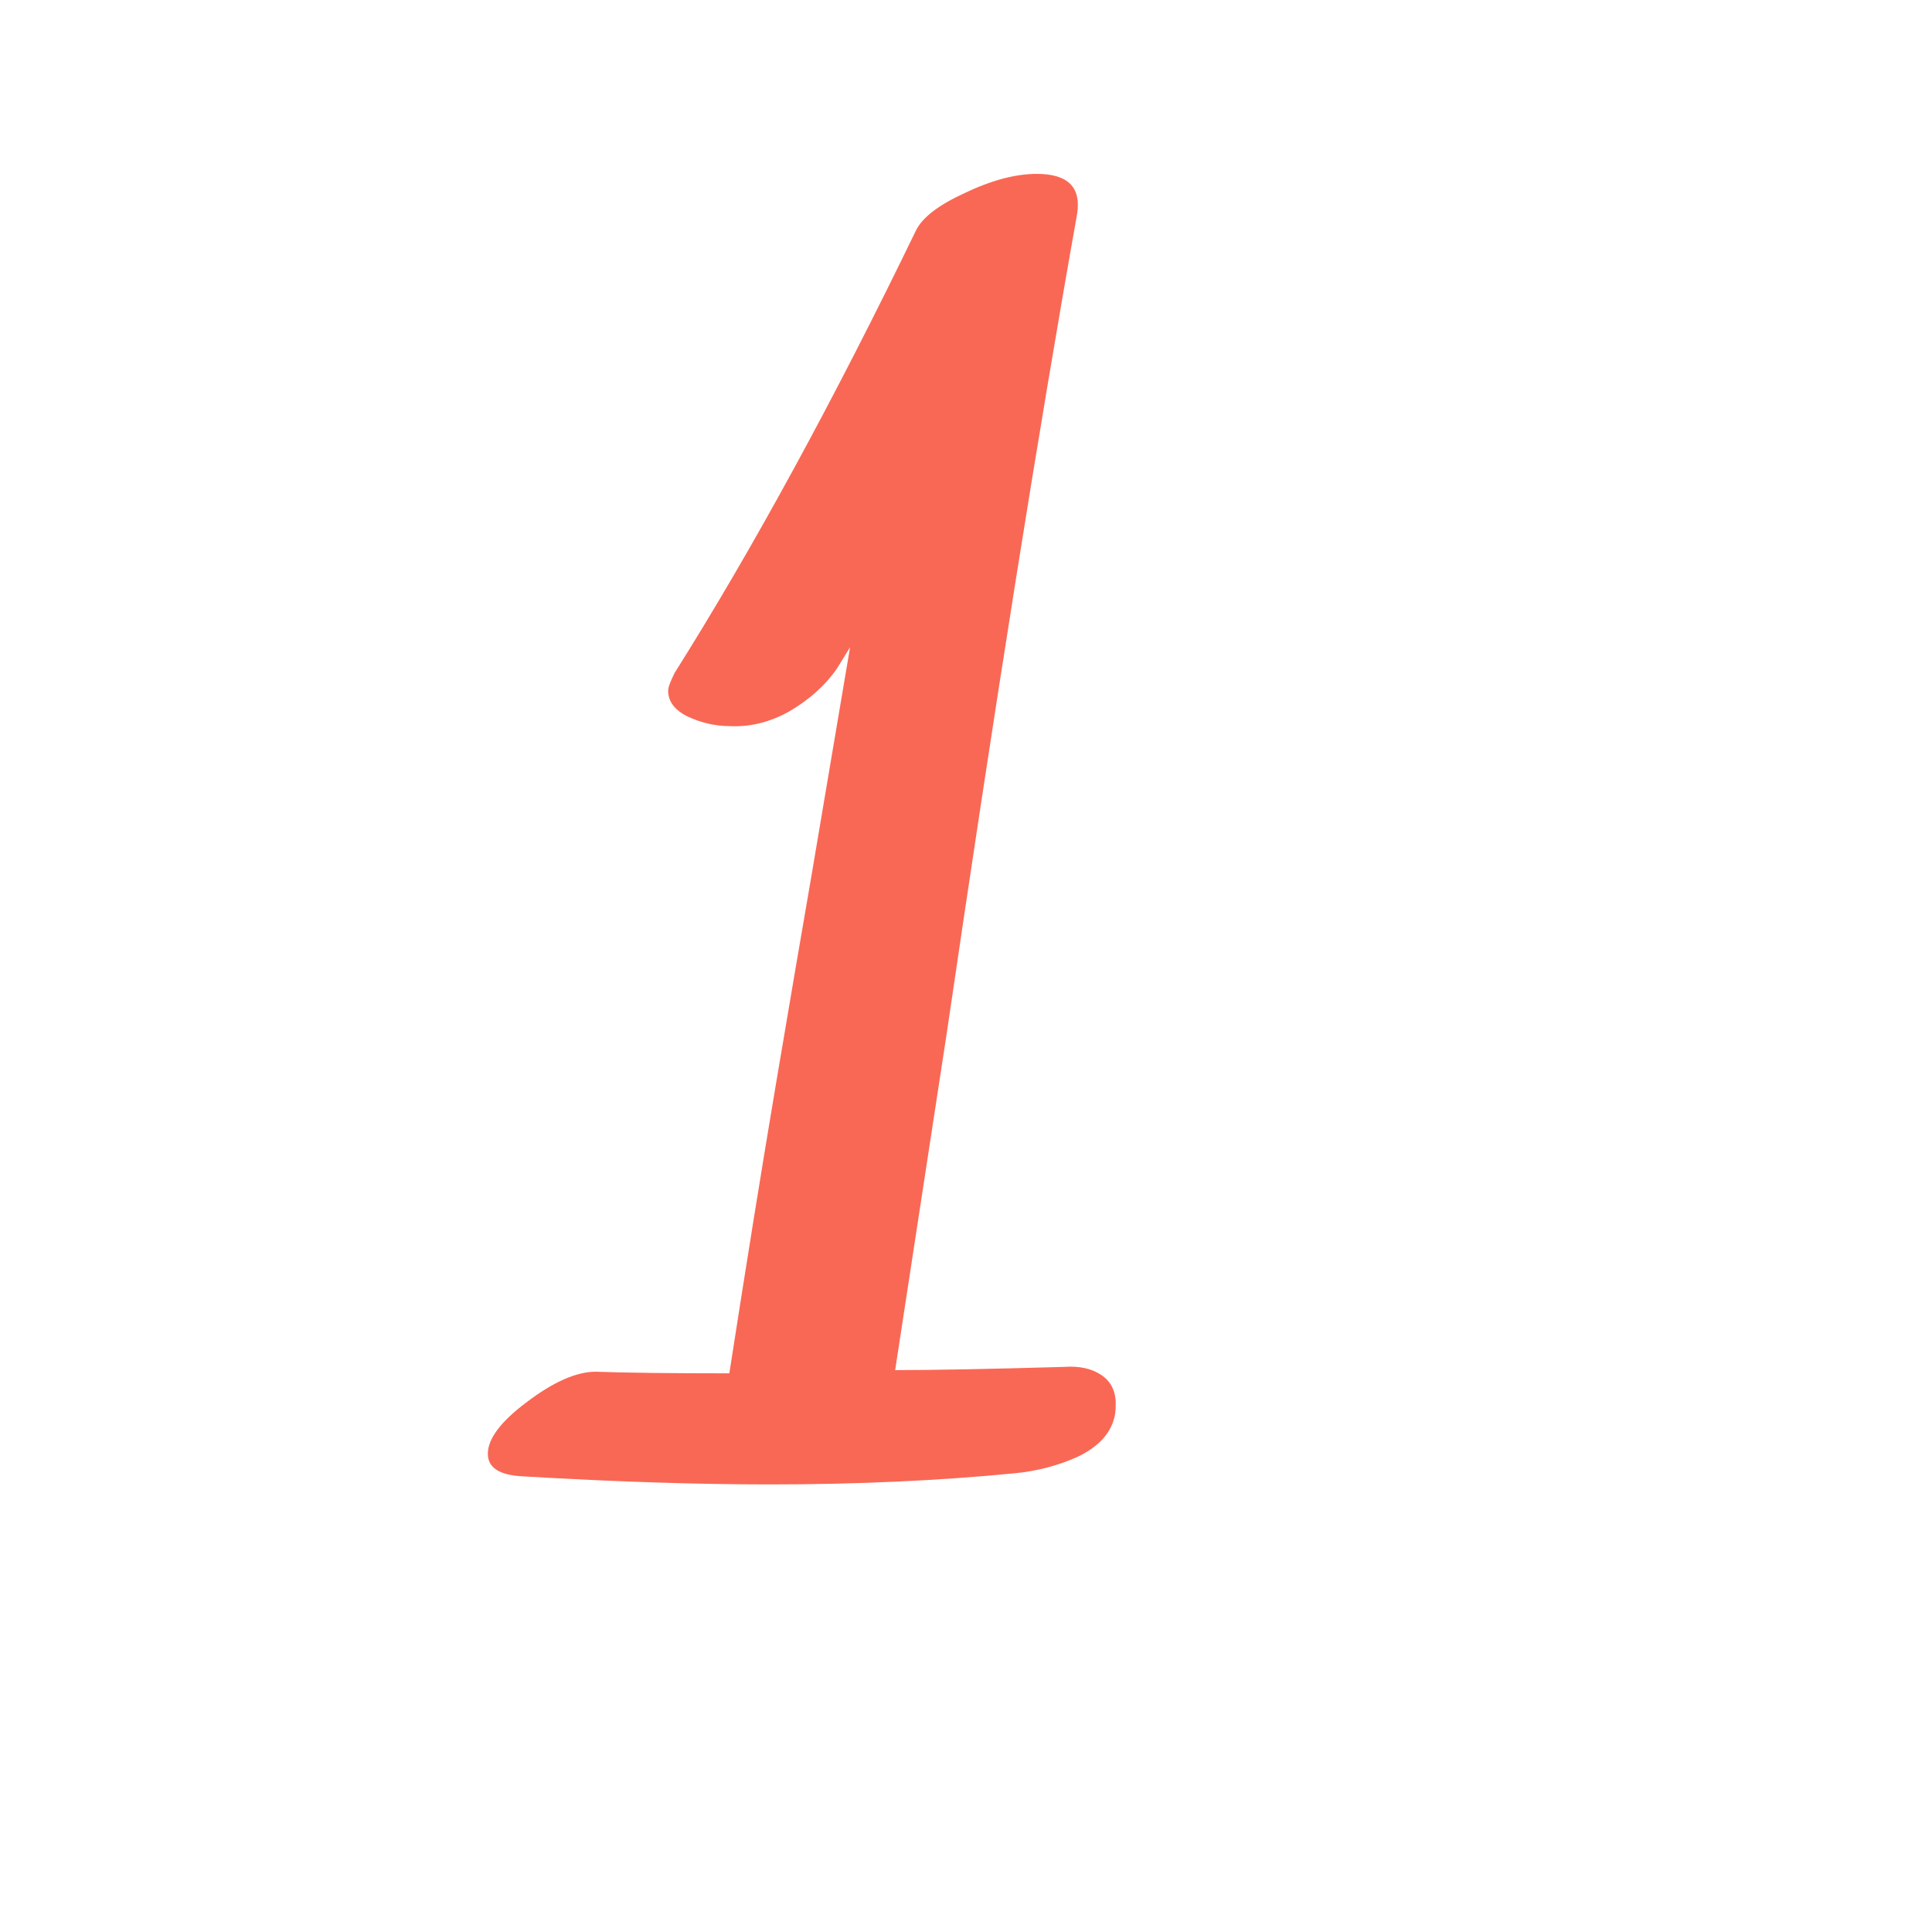 <?xml version="1.0" encoding="UTF-8"?> <svg xmlns="http://www.w3.org/2000/svg" width="60" height="60" viewBox="0 0 60 60" fill="none"><path d="M33.05 42.45C33.517 42.417 33.9 42.5 34.2 42.7C34.5 42.9 34.65 43.2 34.65 43.6C34.65 43.8 34.633 43.95 34.6 44.05C34.467 44.55 34.083 44.95 33.45 45.25C32.85 45.517 32.217 45.683 31.55 45.75C29.183 45.983 26.633 46.1 23.9 46.1C21.633 46.1 19.083 46.017 16.25 45.85C15.517 45.817 15.15 45.583 15.15 45.15C15.15 44.683 15.55 44.15 16.35 43.55C17.183 42.917 17.9 42.6 18.5 42.6C19.433 42.633 20.817 42.65 22.65 42.65C23.183 39.217 23.667 36.217 24.1 33.65C24.533 31.083 24.9 28.933 25.2 27.2L26.4 20.1L26 20.75C25.633 21.283 25.133 21.733 24.5 22.1C23.9 22.433 23.283 22.583 22.65 22.55C22.217 22.55 21.783 22.45 21.35 22.25C20.95 22.05 20.75 21.783 20.75 21.45C20.75 21.35 20.817 21.167 20.95 20.9C23.383 17.033 25.883 12.45 28.45 7.15C28.65 6.75 29.15 6.367 29.95 6C30.783 5.6 31.533 5.4 32.2 5.4C33.167 5.4 33.583 5.817 33.45 6.65C32.25 13.383 30.9 21.867 29.4 32.1L27.8 42.55C28.967 42.55 30.717 42.517 33.05 42.45Z" fill="#F96855"></path></svg> 